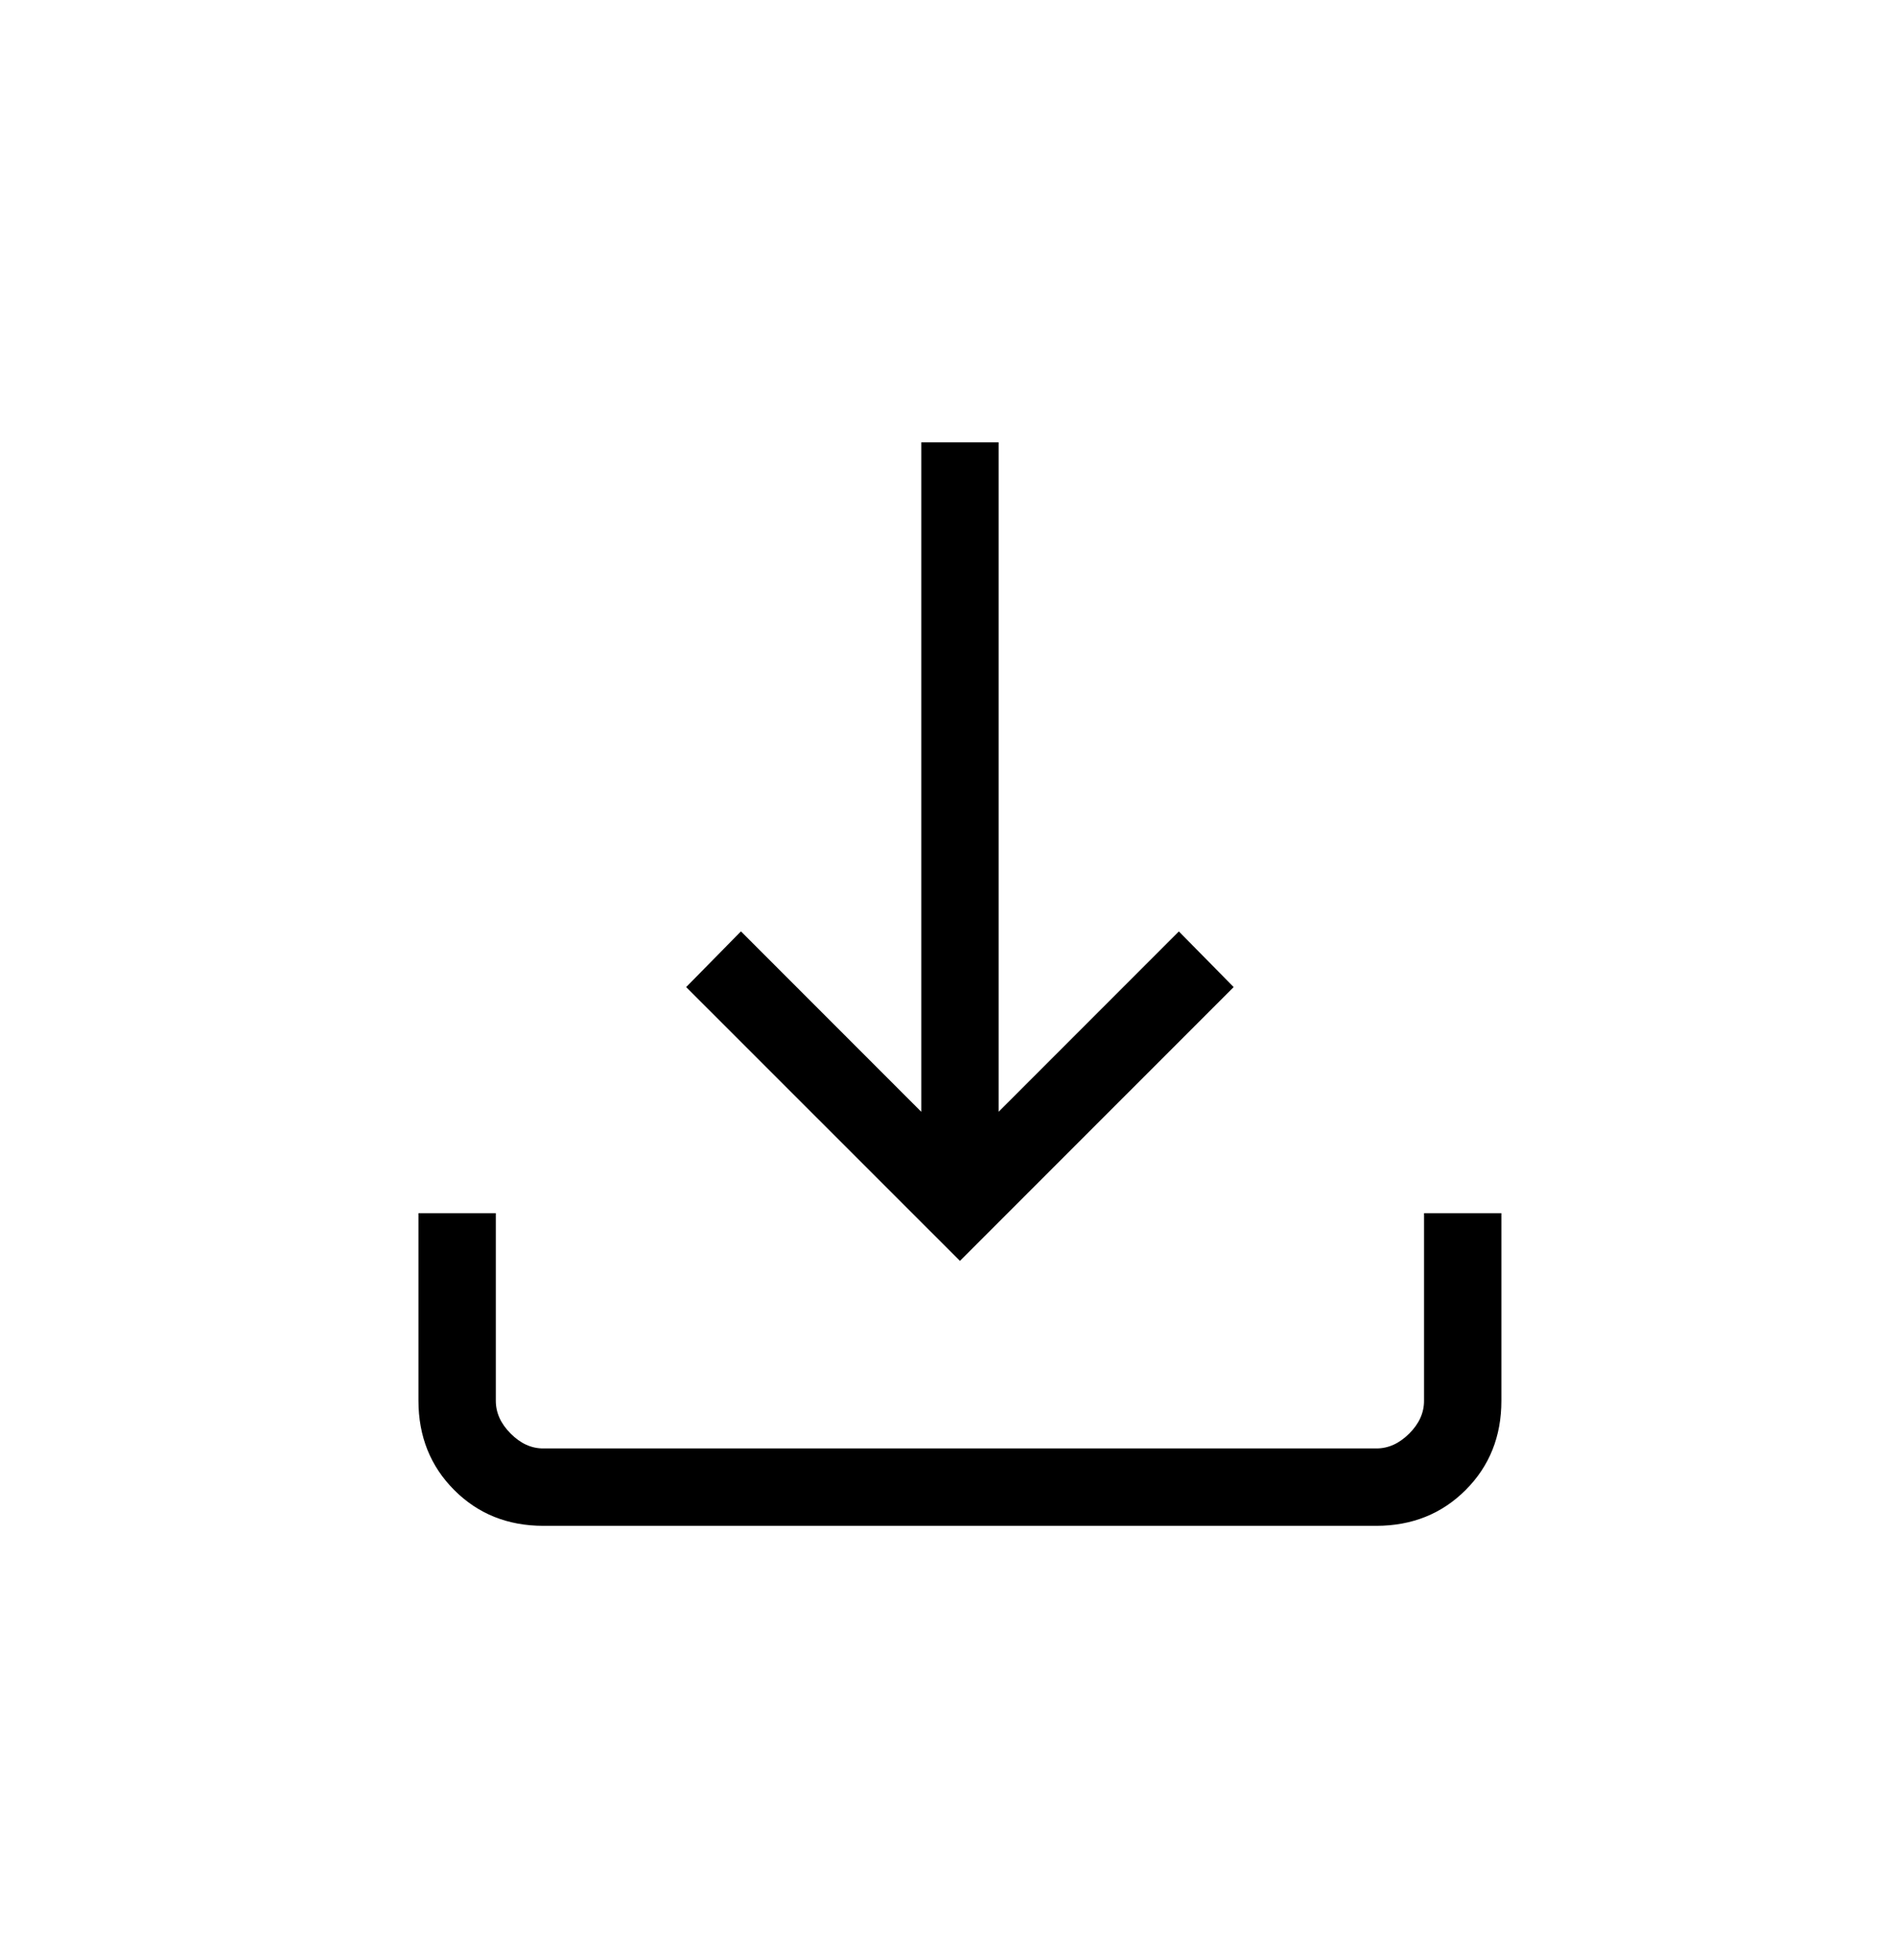 <?xml version="1.0" encoding="UTF-8"?> <svg xmlns="http://www.w3.org/2000/svg" width="30" height="31" viewBox="0 0 30 31" fill="none"><path d="M15.189 19.94L10.857 15.61L11.724 14.729L14.577 17.582V6.995H15.801V17.582L18.653 14.73L19.52 15.61L15.189 19.94ZM8.599 24.13C8.035 24.13 7.565 23.942 7.188 23.565C6.811 23.188 6.622 22.717 6.621 22.152V19.186H7.845V22.152C7.845 22.341 7.923 22.514 8.08 22.671C8.237 22.829 8.409 22.907 8.598 22.906H21.78C21.968 22.906 22.14 22.828 22.298 22.671C22.455 22.514 22.533 22.341 22.532 22.152V19.186H23.756V22.152C23.756 22.716 23.568 23.186 23.191 23.563C22.814 23.94 22.343 24.129 21.779 24.13H8.599Z" fill="black"></path></svg> 